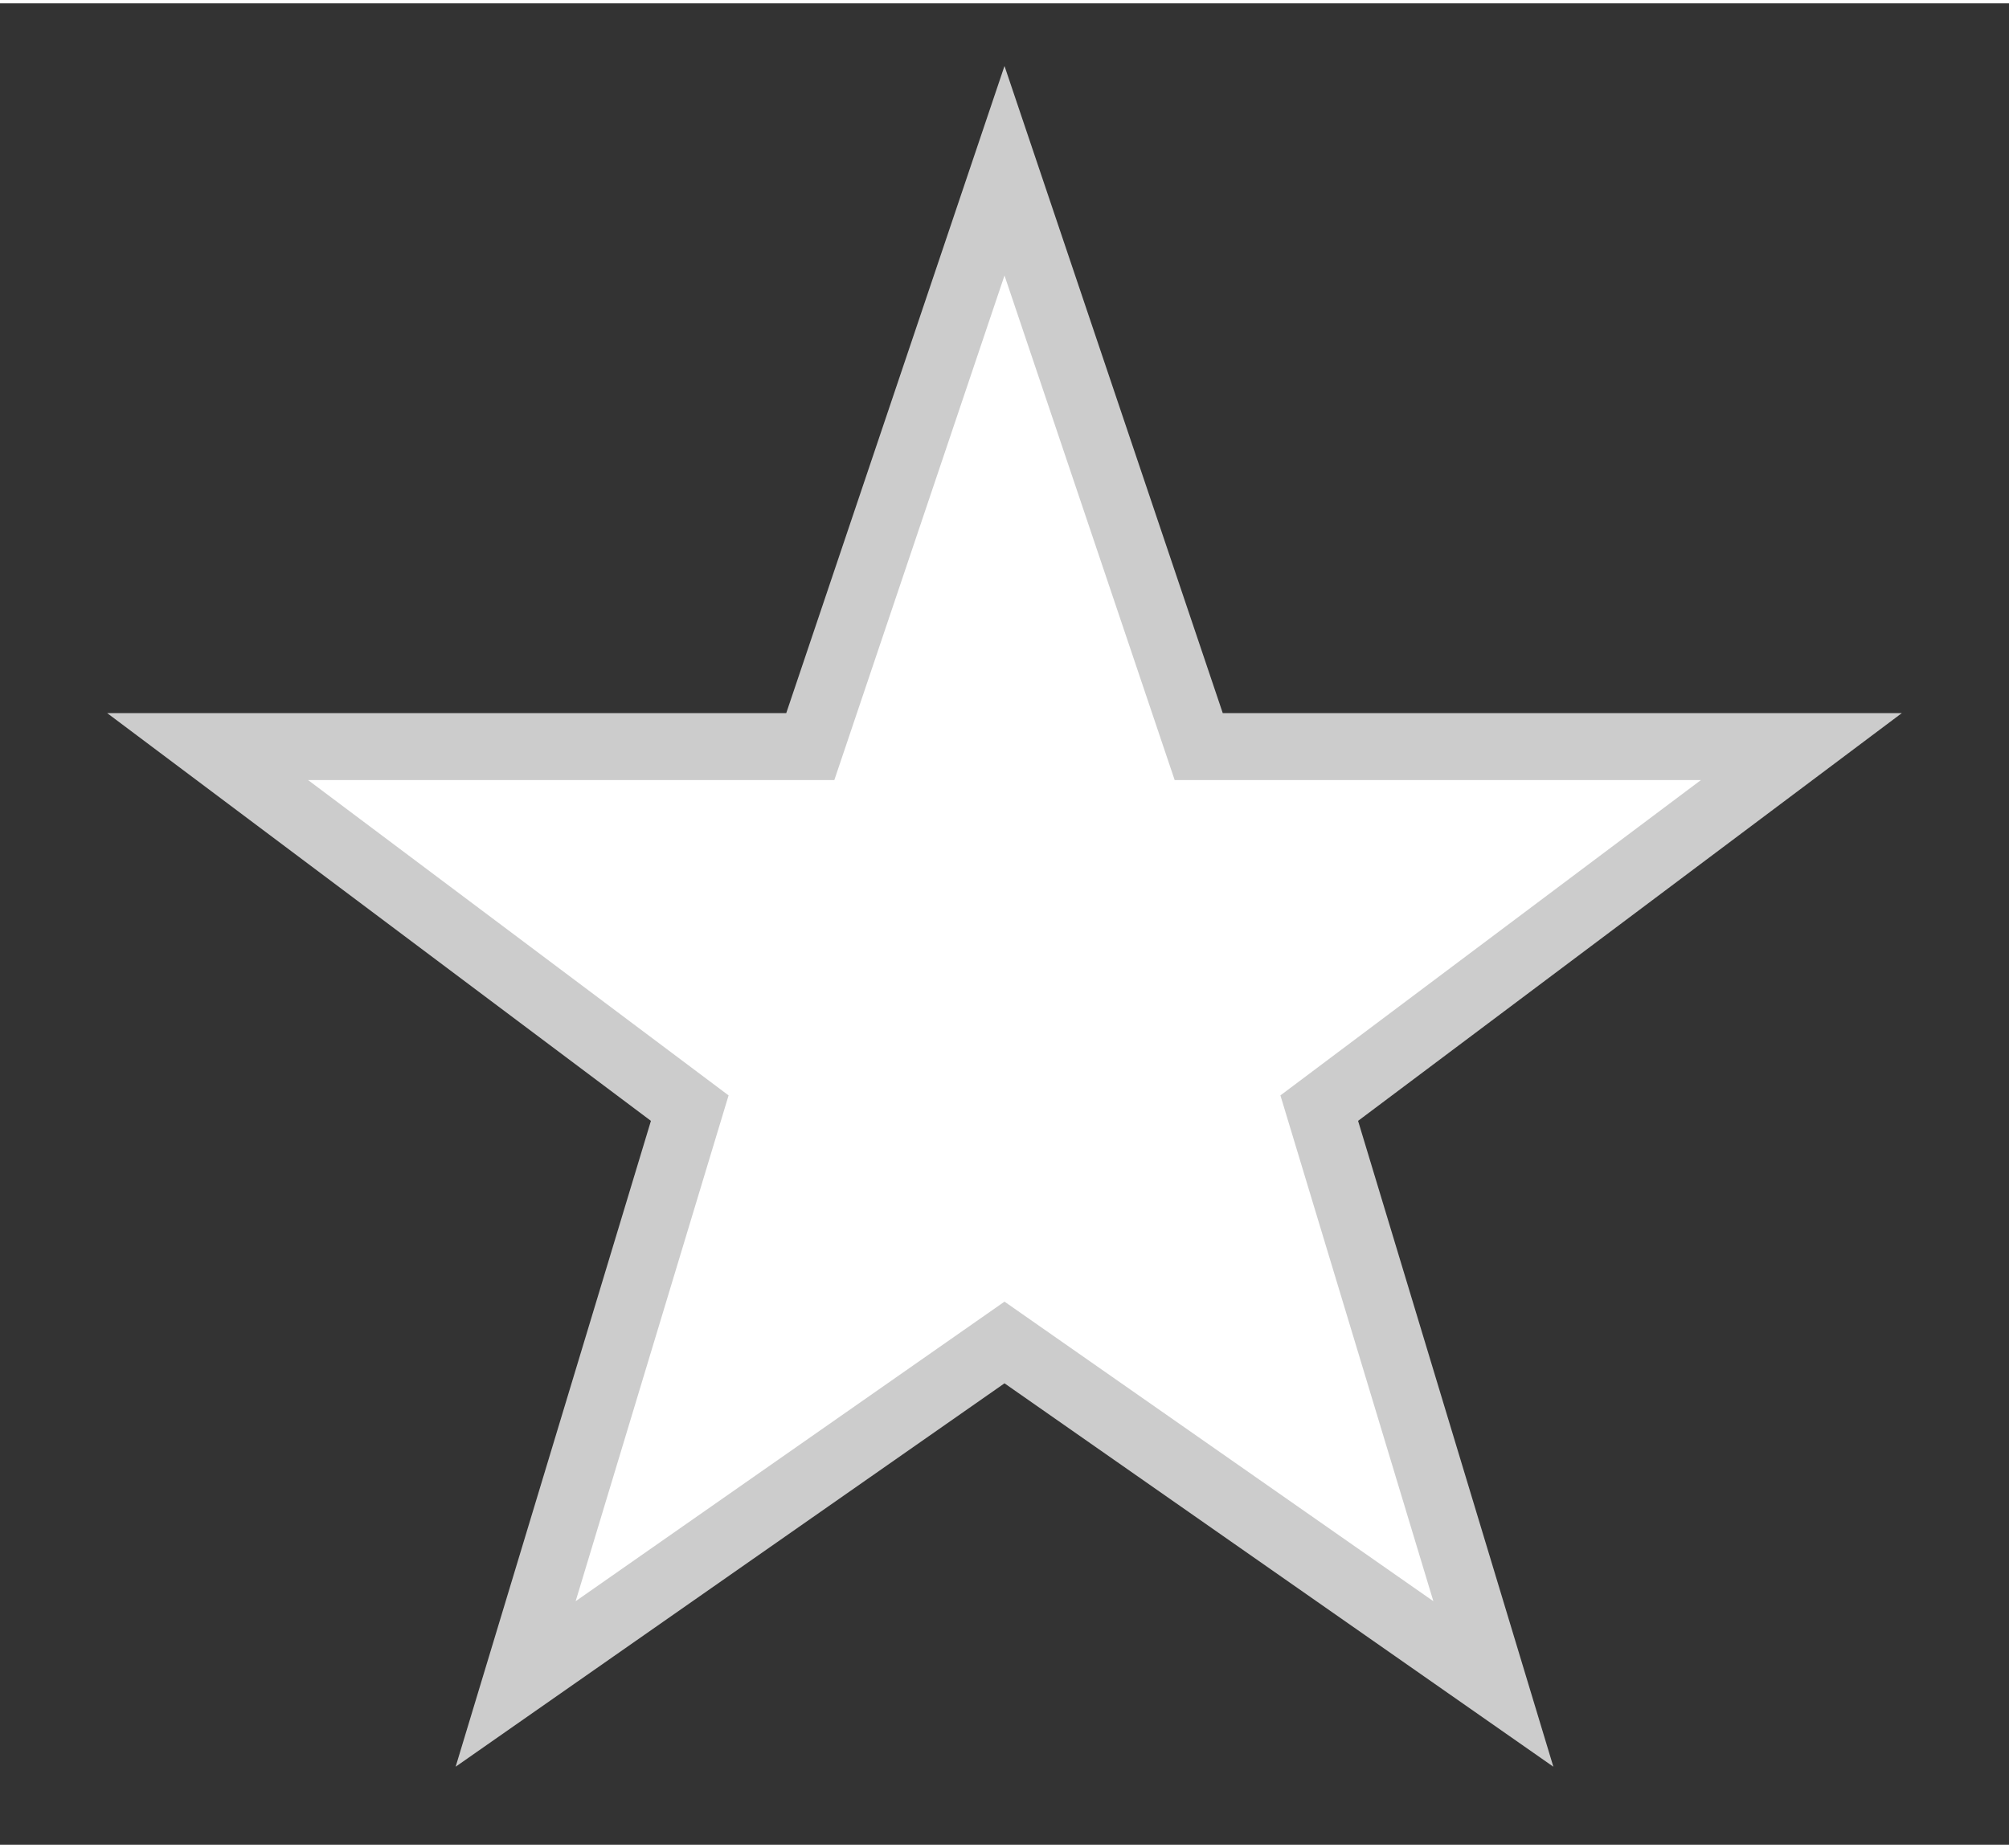 <svg width="150px" height="138px" viewBox="0 0 300 275" xmlns="http://www.w3.org/2000/svg" version="1.1">
    <rect x="0" y="0" width="300" height="275" fill="#333333" stroke="none"/>
    <polygon fill="#ffffff" stroke="#cccccc" stroke-width="10"
         points="150,25  179,111 269,111 197,165
        223,251  150,200 77,251  103,165
        31,111 121,111"></polygon>
</svg>
